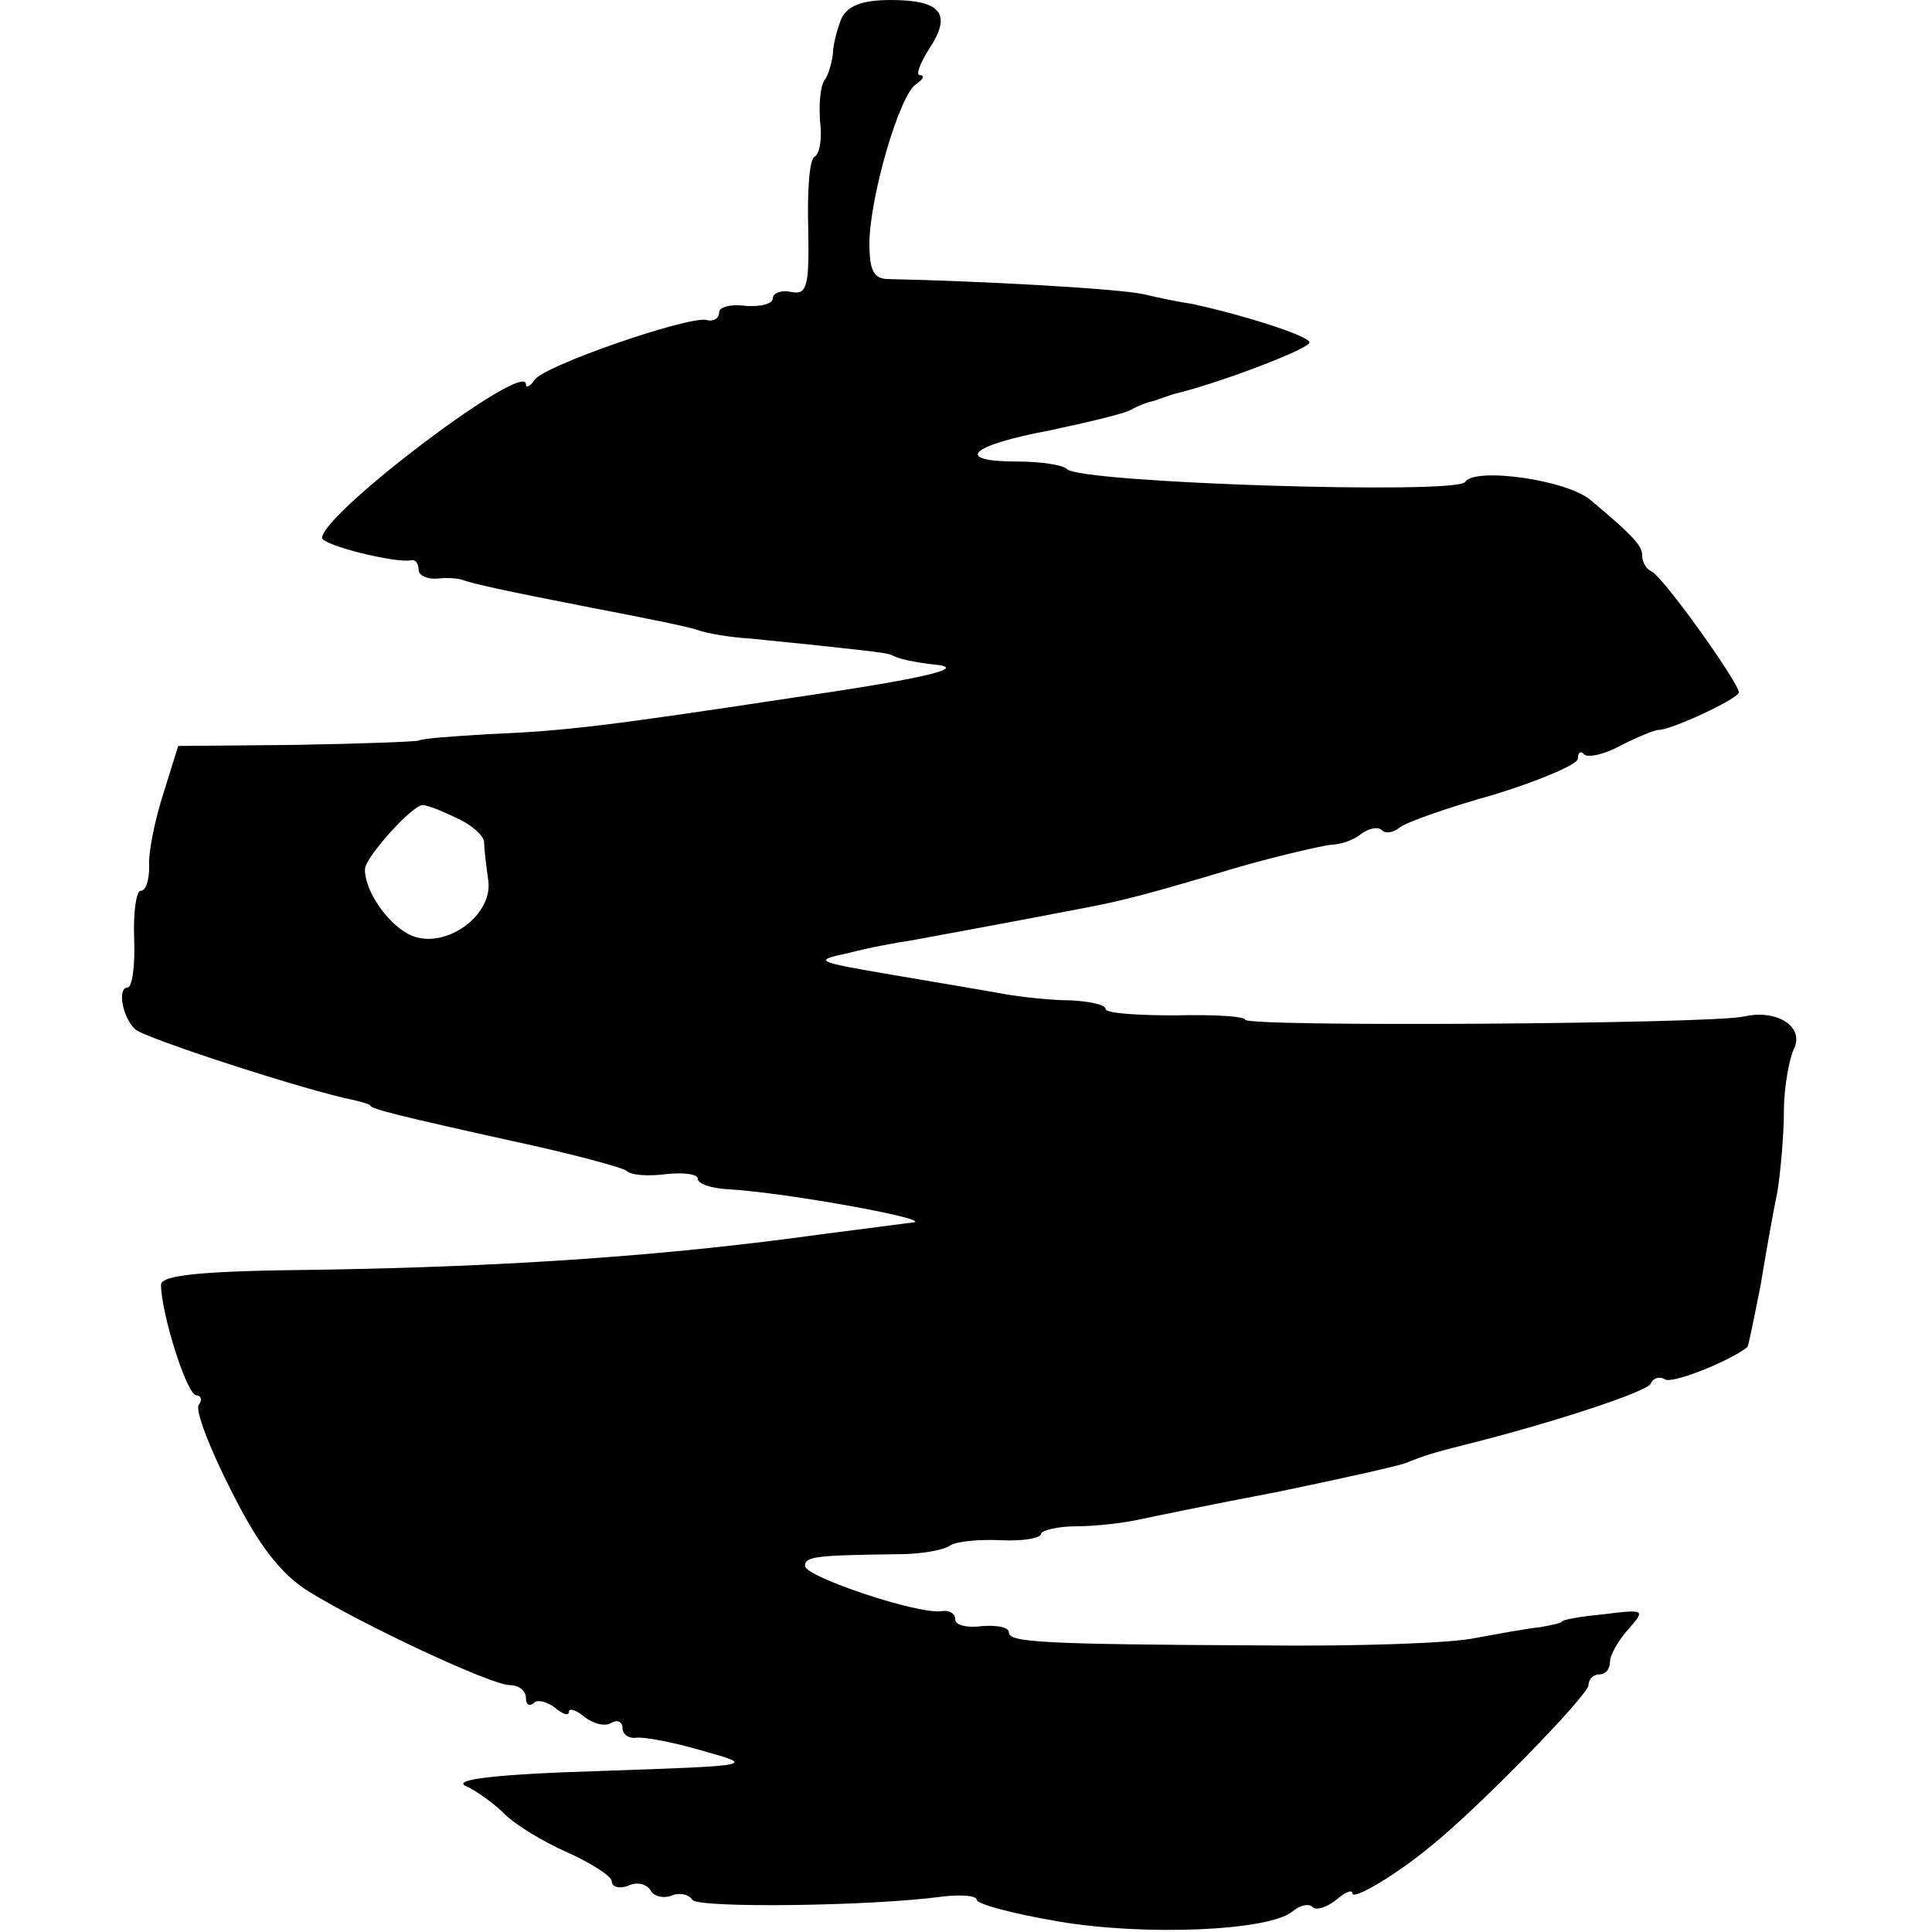 <?xml version="1.0" standalone="no"?>
<!DOCTYPE svg PUBLIC "-//W3C//DTD SVG 20010904//EN"
 "http://www.w3.org/TR/2001/REC-SVG-20010904/DTD/svg10.dtd">
<svg version="1.0" xmlns="http://www.w3.org/2000/svg"
 width="180pt" height="180pt" viewBox="0 0 180 180"
 preserveAspectRatio="xMidYMid meet">
<g transform="translate(0,180) scale(0.1,-0.1)"
fill="#000000" stroke="none">
<path d="M784 1783 c-4 -10 -8 -25 -8 -33 -1 -8 -4 -20 -8 -25 -4 -6 -5 -23
-4 -38 2 -15 0 -30 -5 -33 -5 -2 -7 -33 -6 -67 1 -54 -1 -62 -16 -59 -9 2 -17
-1 -17 -6 0 -5 -11 -8 -25 -7 -14 2 -25 -1 -25 -6 0 -6 -6 -9 -12 -7 -19 3
-152 -43 -160 -56 -4 -6 -8 -8 -8 -4 0 23 -188 -119 -190 -143 0 -7 69 -24 83
-21 4 1 7 -3 7 -9 0 -5 8 -9 18 -8 9 1 19 0 22 -1 11 -4 38 -10 120 -26 47 -9
92 -18 100 -21 8 -3 31 -7 50 -8 99 -10 125 -13 130 -15 7 -4 22 -7 39 -9 36
-3 -7 -13 -130 -31 -172 -26 -211 -31 -284 -34 -33 -2 -62 -4 -65 -6 -3 -1
-54 -3 -115 -4 l-109 -1 -14 -45 c-8 -25 -14 -55 -13 -67 0 -13 -3 -23 -8 -23
-4 0 -7 -20 -6 -45 1 -25 -2 -45 -6 -45 -10 0 -5 -28 7 -39 8 -8 162 -58 204
-66 8 -2 15 -4 15 -5 0 -3 28 -10 132 -33 56 -12 104 -25 107 -28 4 -4 20 -5
36 -3 17 2 30 0 30 -4 0 -5 12 -9 28 -10 55 -3 196 -29 172 -31 -8 -1 -46 -6
-85 -11 -144 -20 -289 -30 -467 -33 -111 -1 -148 -5 -148 -14 0 -26 24 -103
33 -103 4 0 6 -4 2 -9 -3 -6 11 -42 31 -81 25 -50 46 -77 72 -93 52 -32 170
-87 187 -87 8 0 15 -5 15 -12 0 -6 3 -8 7 -5 3 4 12 2 20 -4 7 -6 13 -8 13 -4
0 4 7 2 15 -5 8 -6 19 -9 25 -5 5 3 10 1 10 -5 0 -6 6 -10 13 -9 6 1 34 -4 61
-12 50 -14 50 -14 -95 -19 -98 -3 -138 -8 -125 -14 11 -5 27 -17 36 -26 10
-10 36 -26 59 -36 22 -10 41 -22 41 -27 0 -5 7 -7 15 -4 8 4 17 2 21 -4 3 -6
12 -8 20 -5 7 3 16 1 19 -4 5 -8 167 -6 233 3 17 2 32 1 32 -3 0 -4 34 -13 75
-20 81 -14 197 -9 219 9 7 6 16 8 19 4 4 -3 13 0 22 7 8 7 15 10 15 6 0 -7 42
18 73 44 44 35 147 141 147 150 0 6 5 10 10 10 6 0 10 5 10 12 0 6 8 20 17 30
16 18 16 19 -23 14 -21 -2 -39 -5 -39 -7 0 -1 -9 -3 -20 -5 -11 -1 -38 -6 -60
-10 -22 -5 -112 -8 -200 -7 -206 1 -235 3 -235 12 0 5 -11 7 -25 6 -14 -2 -25
1 -25 6 0 6 -6 9 -12 8 -21 -4 -128 32 -128 42 0 9 10 10 88 11 20 0 42 4 47
8 6 4 27 6 48 5 20 -1 37 2 37 6 0 3 15 7 33 7 17 0 43 3 57 6 14 3 72 15 130
26 58 12 112 24 120 27 17 7 27 10 55 17 84 21 171 50 173 57 2 5 8 7 13 4 6
-5 61 17 77 30 1 1 6 26 12 56 5 30 12 70 16 89 3 19 6 53 6 75 0 22 5 48 9
57 11 21 -15 38 -46 31 -29 -7 -465 -10 -465 -3 0 3 -29 5 -65 4 -36 0 -65 2
-65 6 0 4 -15 7 -32 8 -18 0 -46 3 -63 6 -16 3 -64 11 -105 18 -70 12 -73 13
-40 20 19 5 46 10 60 12 27 5 98 18 165 31 31 6 55 12 135 36 41 12 82 21 90
22 8 0 21 4 28 10 7 5 15 7 19 4 3 -4 11 -3 17 2 6 5 46 19 89 31 42 13 77 28
77 33 0 6 3 8 6 4 4 -3 19 0 35 9 16 8 31 14 34 14 10 -1 75 29 75 35 0 9 -72
110 -82 113 -4 2 -8 8 -8 14 0 9 -6 17 -48 52 -22 19 -108 31 -117 17 -7 -12
-359 -1 -371 12 -4 4 -25 7 -46 7 -60 0 -45 15 30 29 37 8 72 16 77 20 6 3 13
6 18 7 4 1 9 3 12 4 3 1 8 3 13 4 40 10 122 41 122 47 0 6 -63 26 -110 36 -8
1 -28 5 -45 9 -24 5 -145 12 -237 14 -14 0 -18 8 -18 33 0 42 28 140 44 149 6
4 8 8 3 8 -4 0 0 11 9 25 21 32 11 45 -36 45 -26 0 -40 -5 -46 -17z m-359
-745 c14 -6 25 -16 26 -22 0 -6 2 -23 4 -37 4 -34 -44 -66 -75 -49 -20 11 -40
40 -40 60 0 11 44 60 54 60 3 0 17 -5 31 -12z"/>
</g>
</svg>
